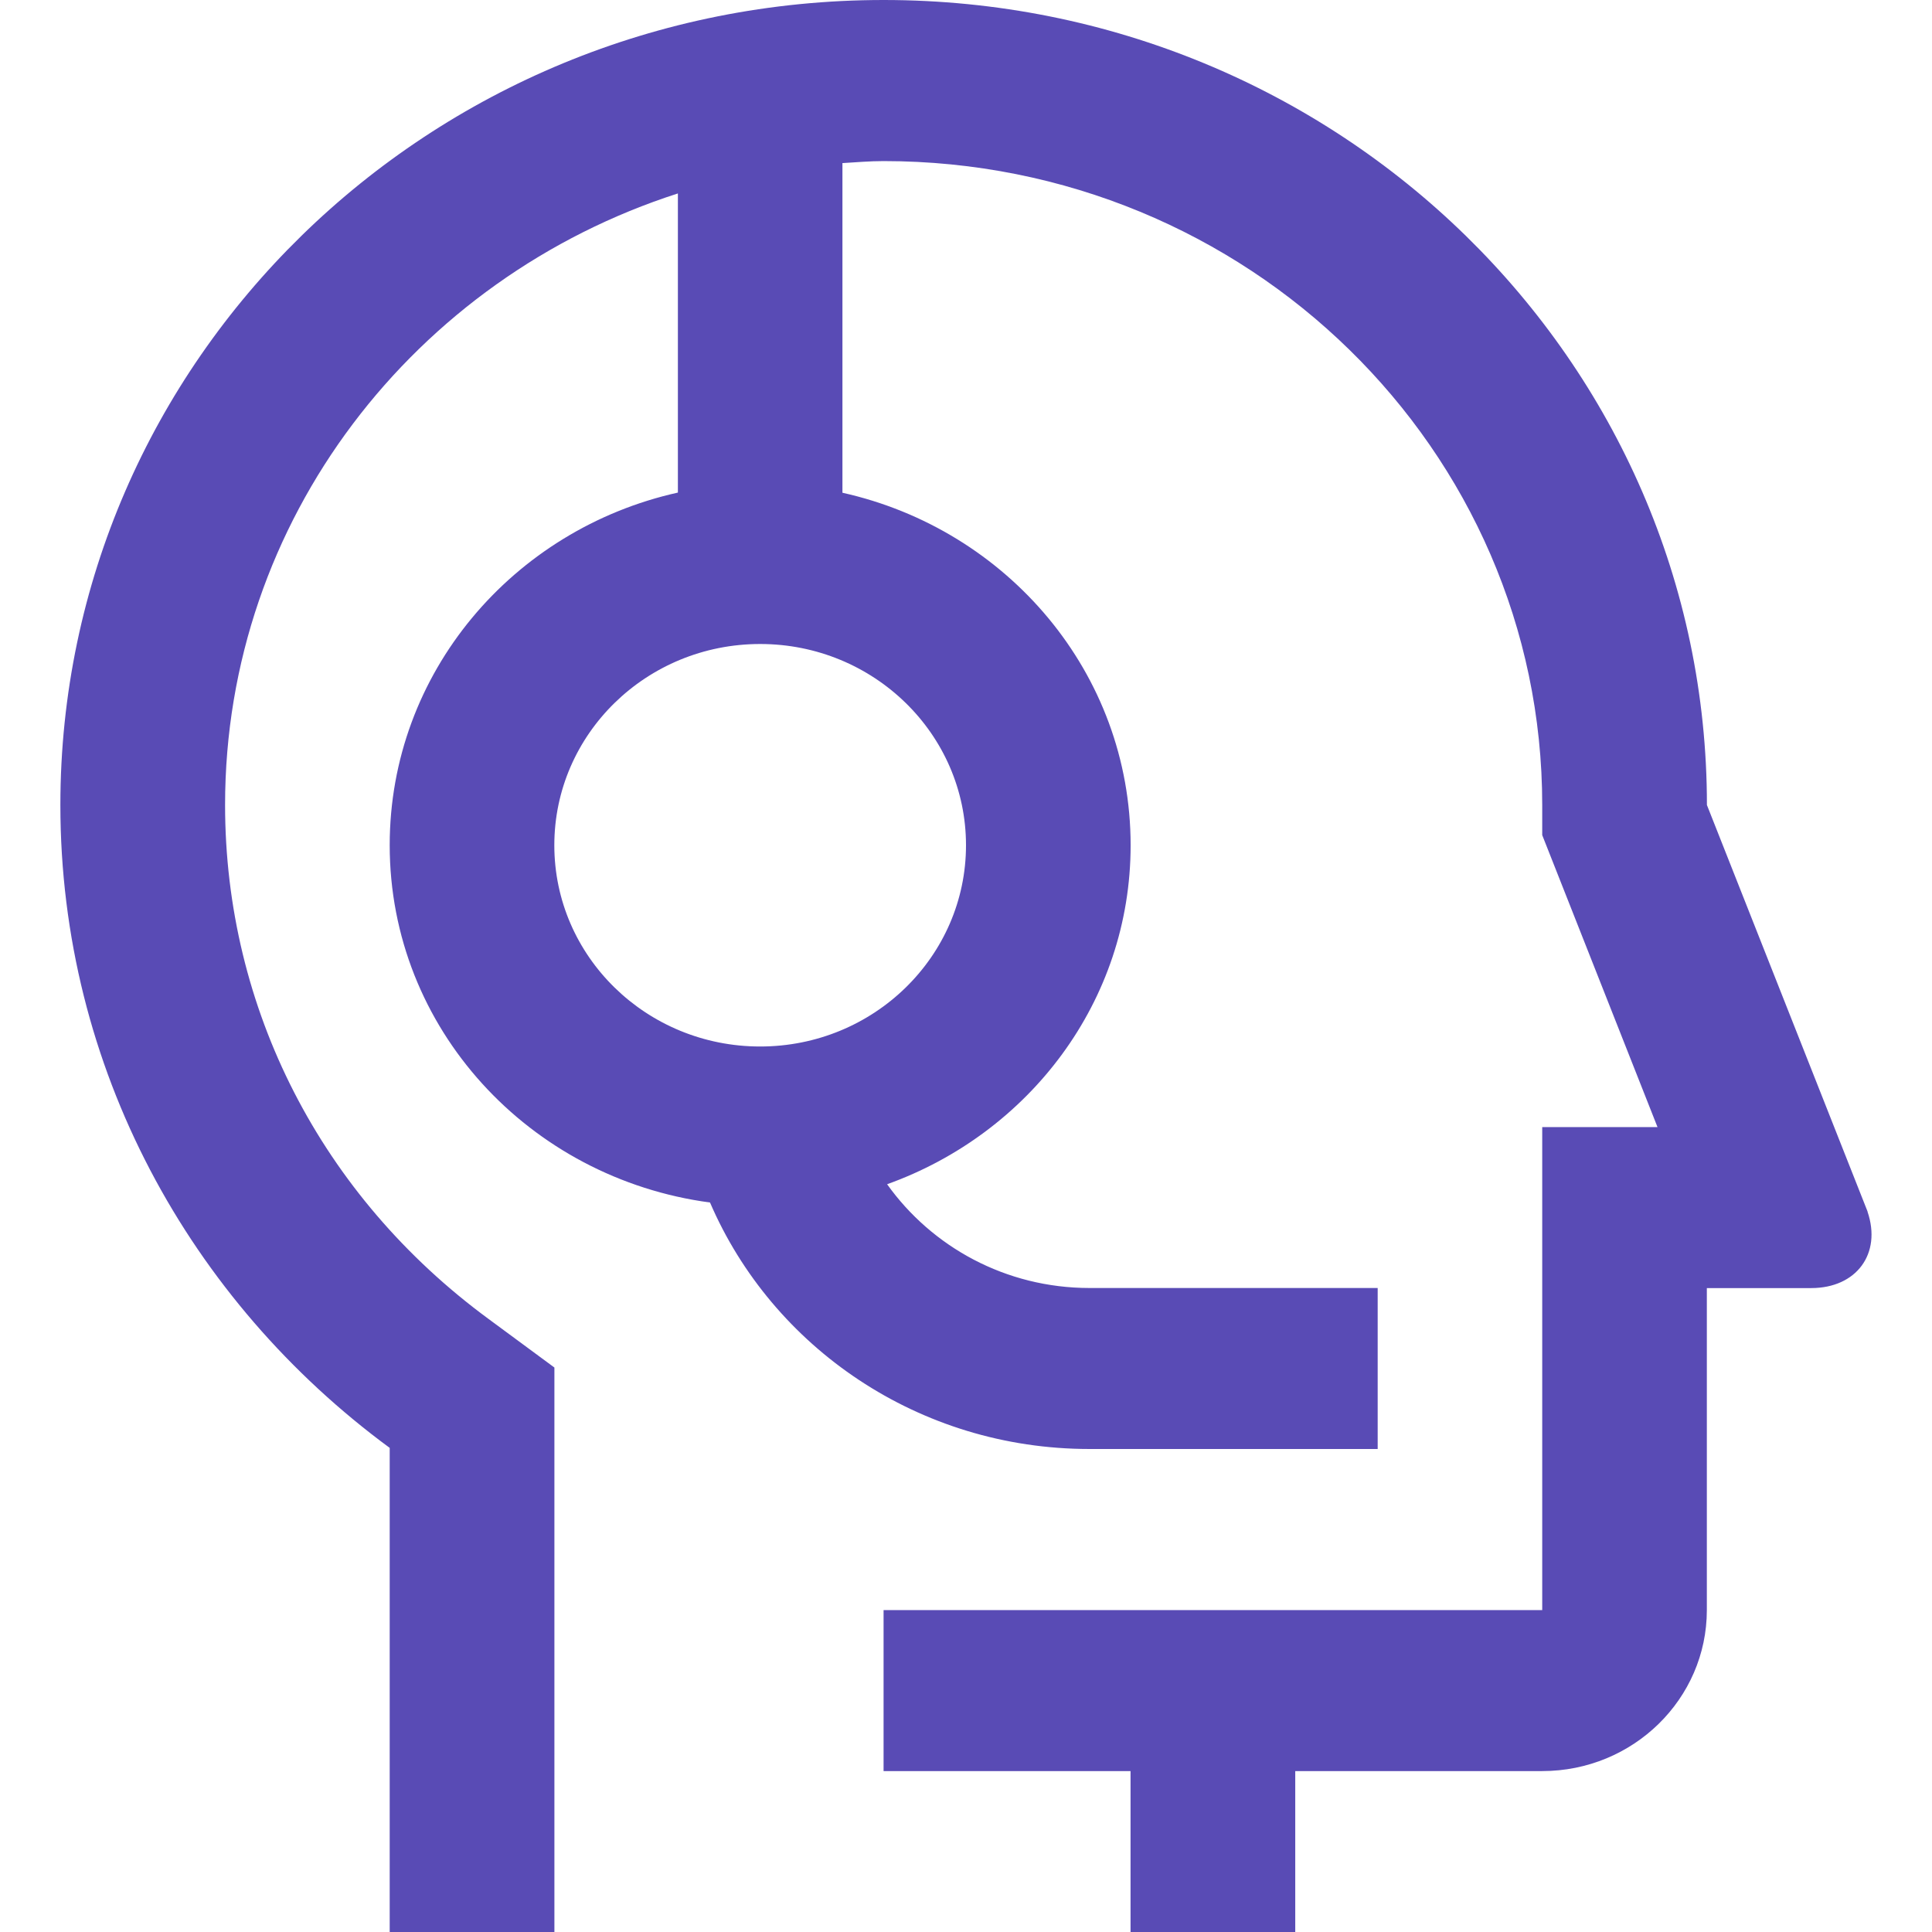 <svg fill="none" height="24" viewBox="0 0 24 24" width="24" xmlns="http://www.w3.org/2000/svg"><path d="m23.2 15.051-1.996-5.051c0-5.523-4.579-10-10.227-10-5.649 0-10.227 4.477-10.227 10 0 3.268 1.611 6.162 4.091 7.986v6.014h2.046v-7.012l-.816-.602c-2.081-1.529-3.275-3.857-3.275-6.387 0-3.545 2.359-6.546 5.625-7.596v3.716c-2.049.456-3.58 2.239-3.58 4.38 0 2.276 1.734 4.139 3.979 4.439.774 1.799 2.593 3.062 4.714 3.062h3.58v-2h-3.58c-1.041 0-1.959-.511-2.514-1.289 1.761-.631 3.025-2.269 3.025-4.211 0-2.14-1.532-3.923-3.58-4.379v-4.095c.17-.01.339-.025.511-.025 4.519 0 8.182 3.581 8.182 8v.373l1.432 3.627h-1.432v6h-8.182v2h3.068v2h2.046v-2h3.068c1.129 0 2.045-.896 2.045-2v-4h1.297c.562 0 .877-.428.699-.949zm-11.2-4.551c0 1.381-1.146 2.5-2.557 2.5-1.413 0-2.557-1.119-2.557-2.5s1.144-2.5 2.557-2.5c1.411 0 2.557 1.119 2.557 2.5z" fill="#594bb5"/></svg>